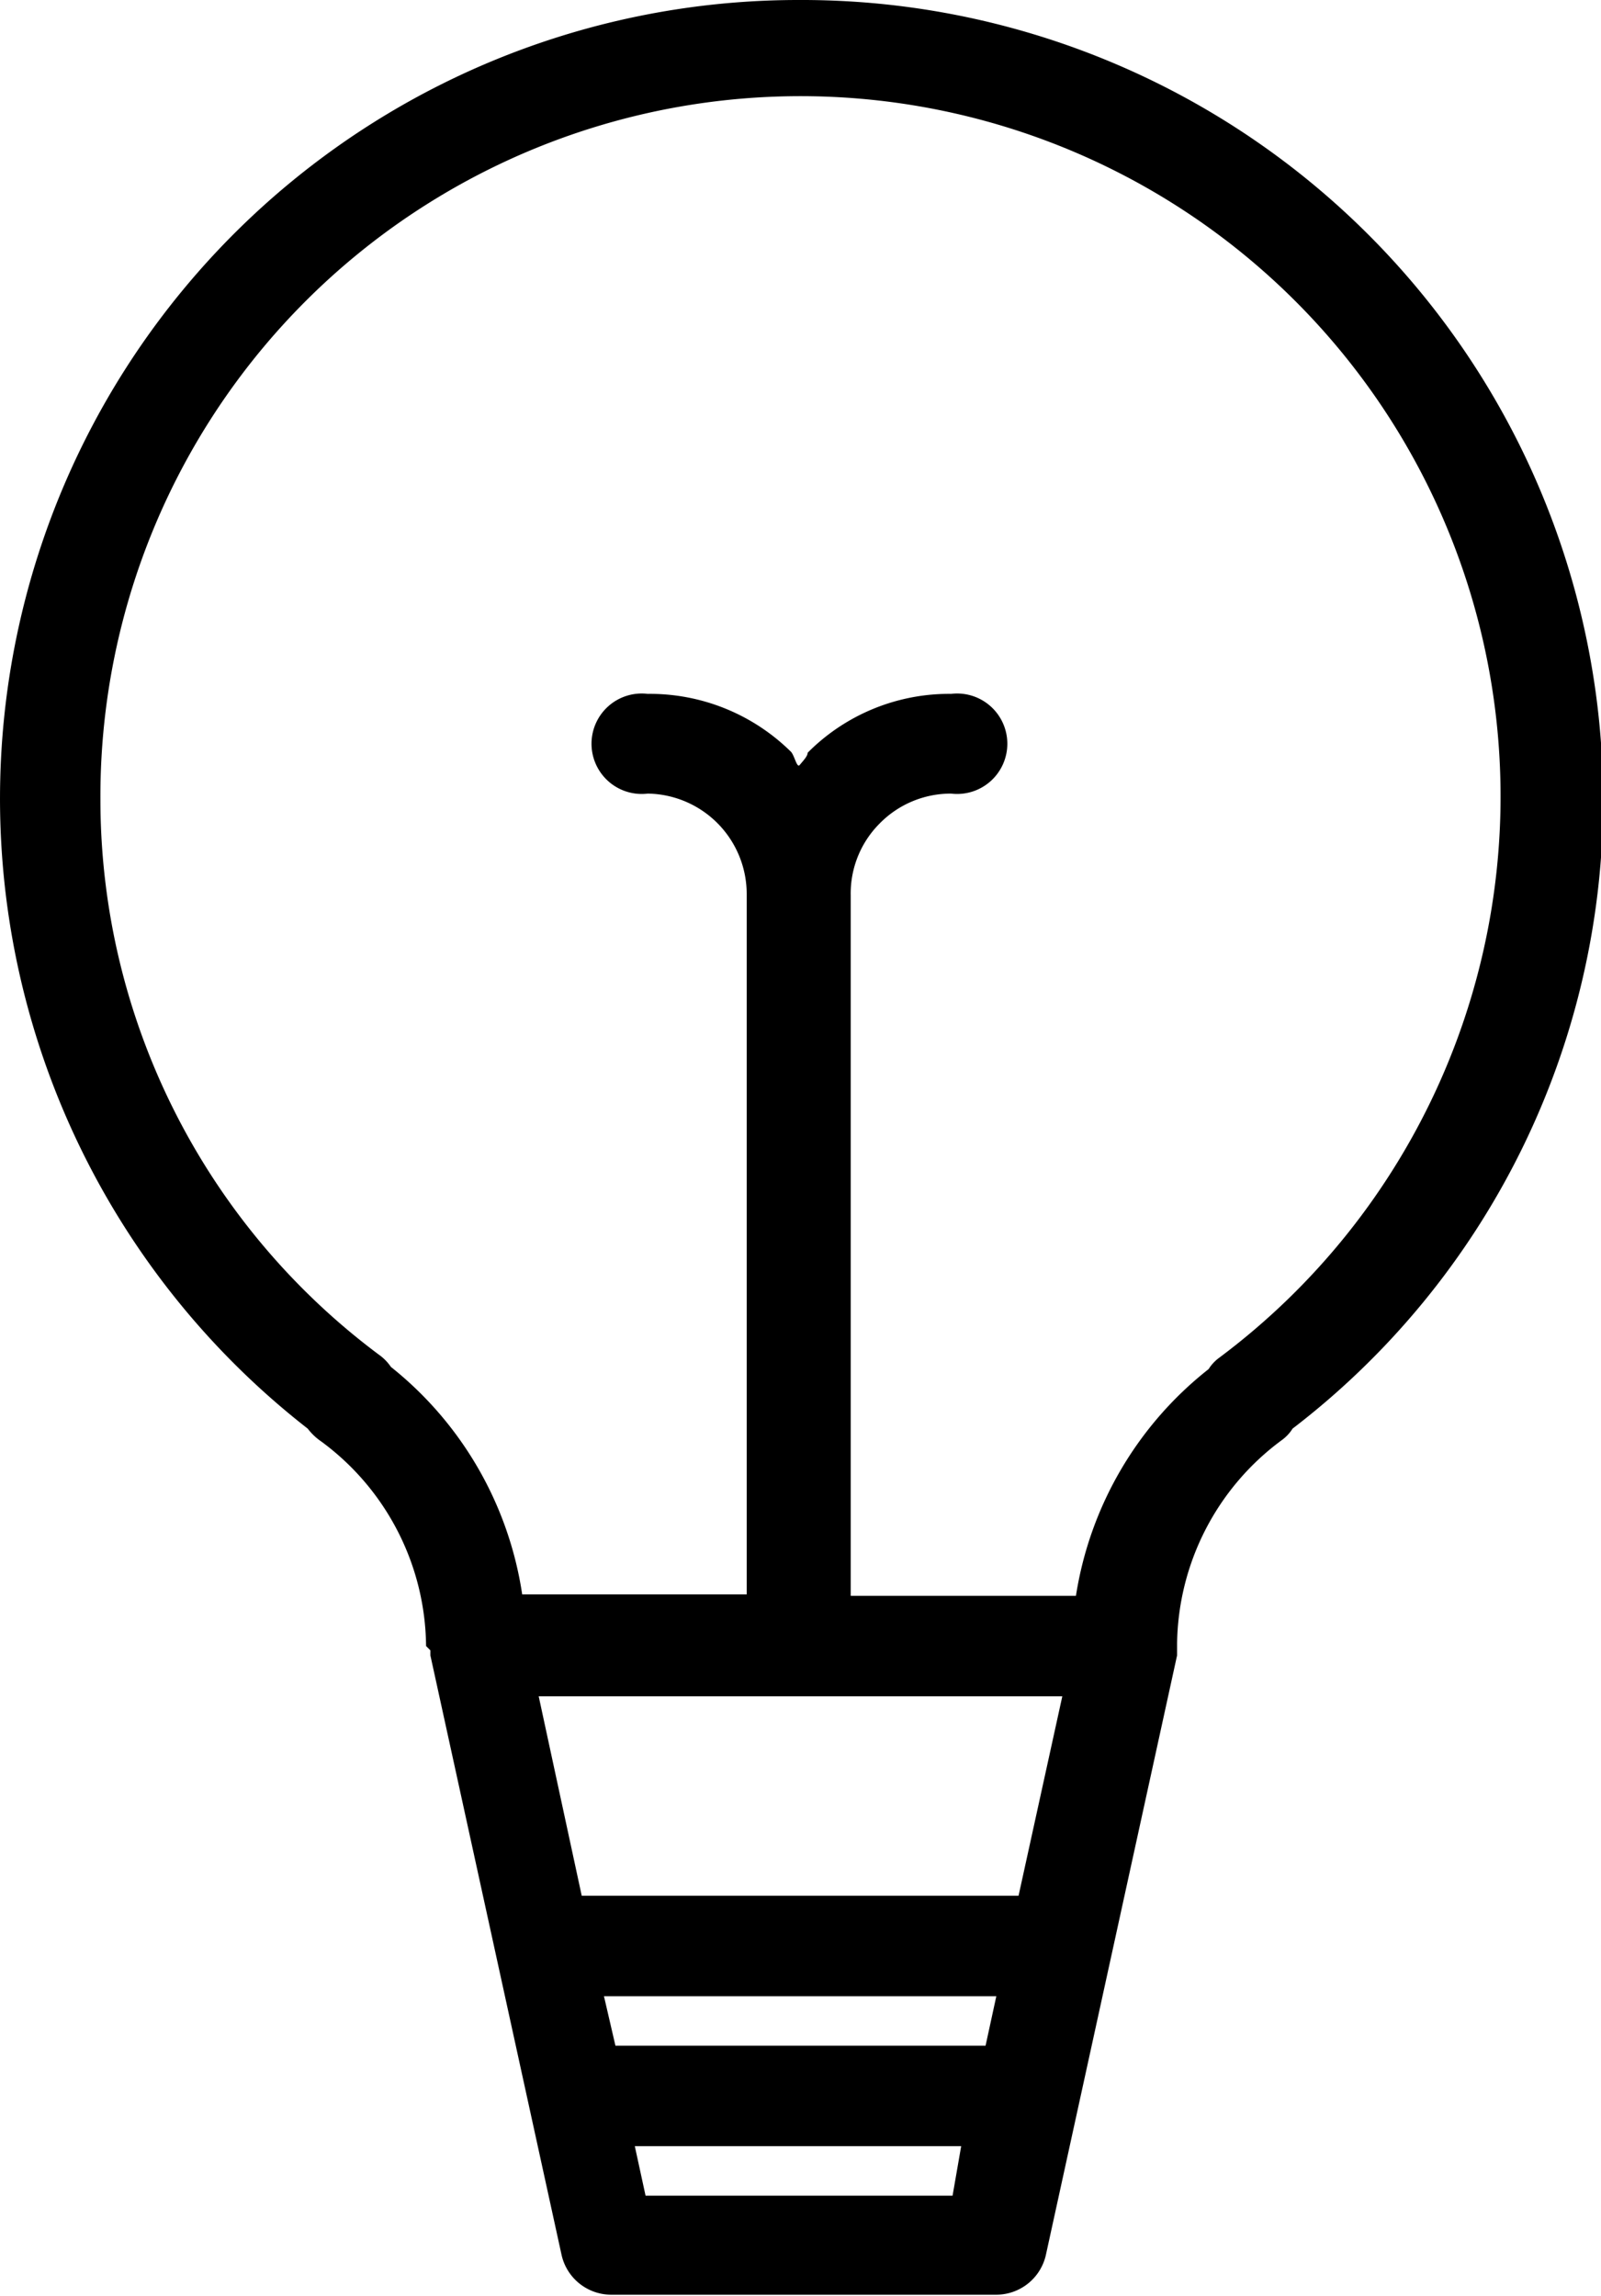 <svg xmlns="http://www.w3.org/2000/svg" viewBox="0 0 22.32 32"><path d="M11.15 0a11.13 11.13 0 0 0-6.86 19.91.81.81 0 0 0 .19.18 3.58 3.58 0 0 1 1.46 2.85S6 23 6 23v.07l1.83 8.36a.71.71 0 0 0 .69.55h5.37a.71.71 0 0 0 .69-.55l1.83-8.36v-.16a3.58 3.58 0 0 1 1.46-2.84.57.57 0 0 0 .15-.16 11.05 11.05 0 0 0 4.33-8.77A11.17 11.17 0 0 0 11.15 0Zm2.13 30.6H9l-.15-.69h4.55Zm.46-2.09H8.58l-.16-.69h5.47Zm.46-2.09H8.11l-.6-2.78h7.3Zm2.8-7.5a.57.57 0 0 0-.15.16A5 5 0 0 0 15 22.24h-3.14v-9.76a1.38 1.38 0 0 1 .4-1 1.39 1.39 0 0 1 1-.42.7.7 0 1 0 0-1.39 2.78 2.78 0 0 0-2 .82c0 .05-.07.12-.11.17s-.07-.12-.12-.18a2.8 2.8 0 0 0-2-.81.7.7 0 1 0 0 1.39 1.4 1.4 0 0 1 1.38 1.4v9.76H7.28a5 5 0 0 0-1.83-3.17.67.67 0 0 0-.14-.15 9.65 9.65 0 0 1-3.91-7.74A9.76 9.76 0 1 1 17 18.92Z"/></svg>